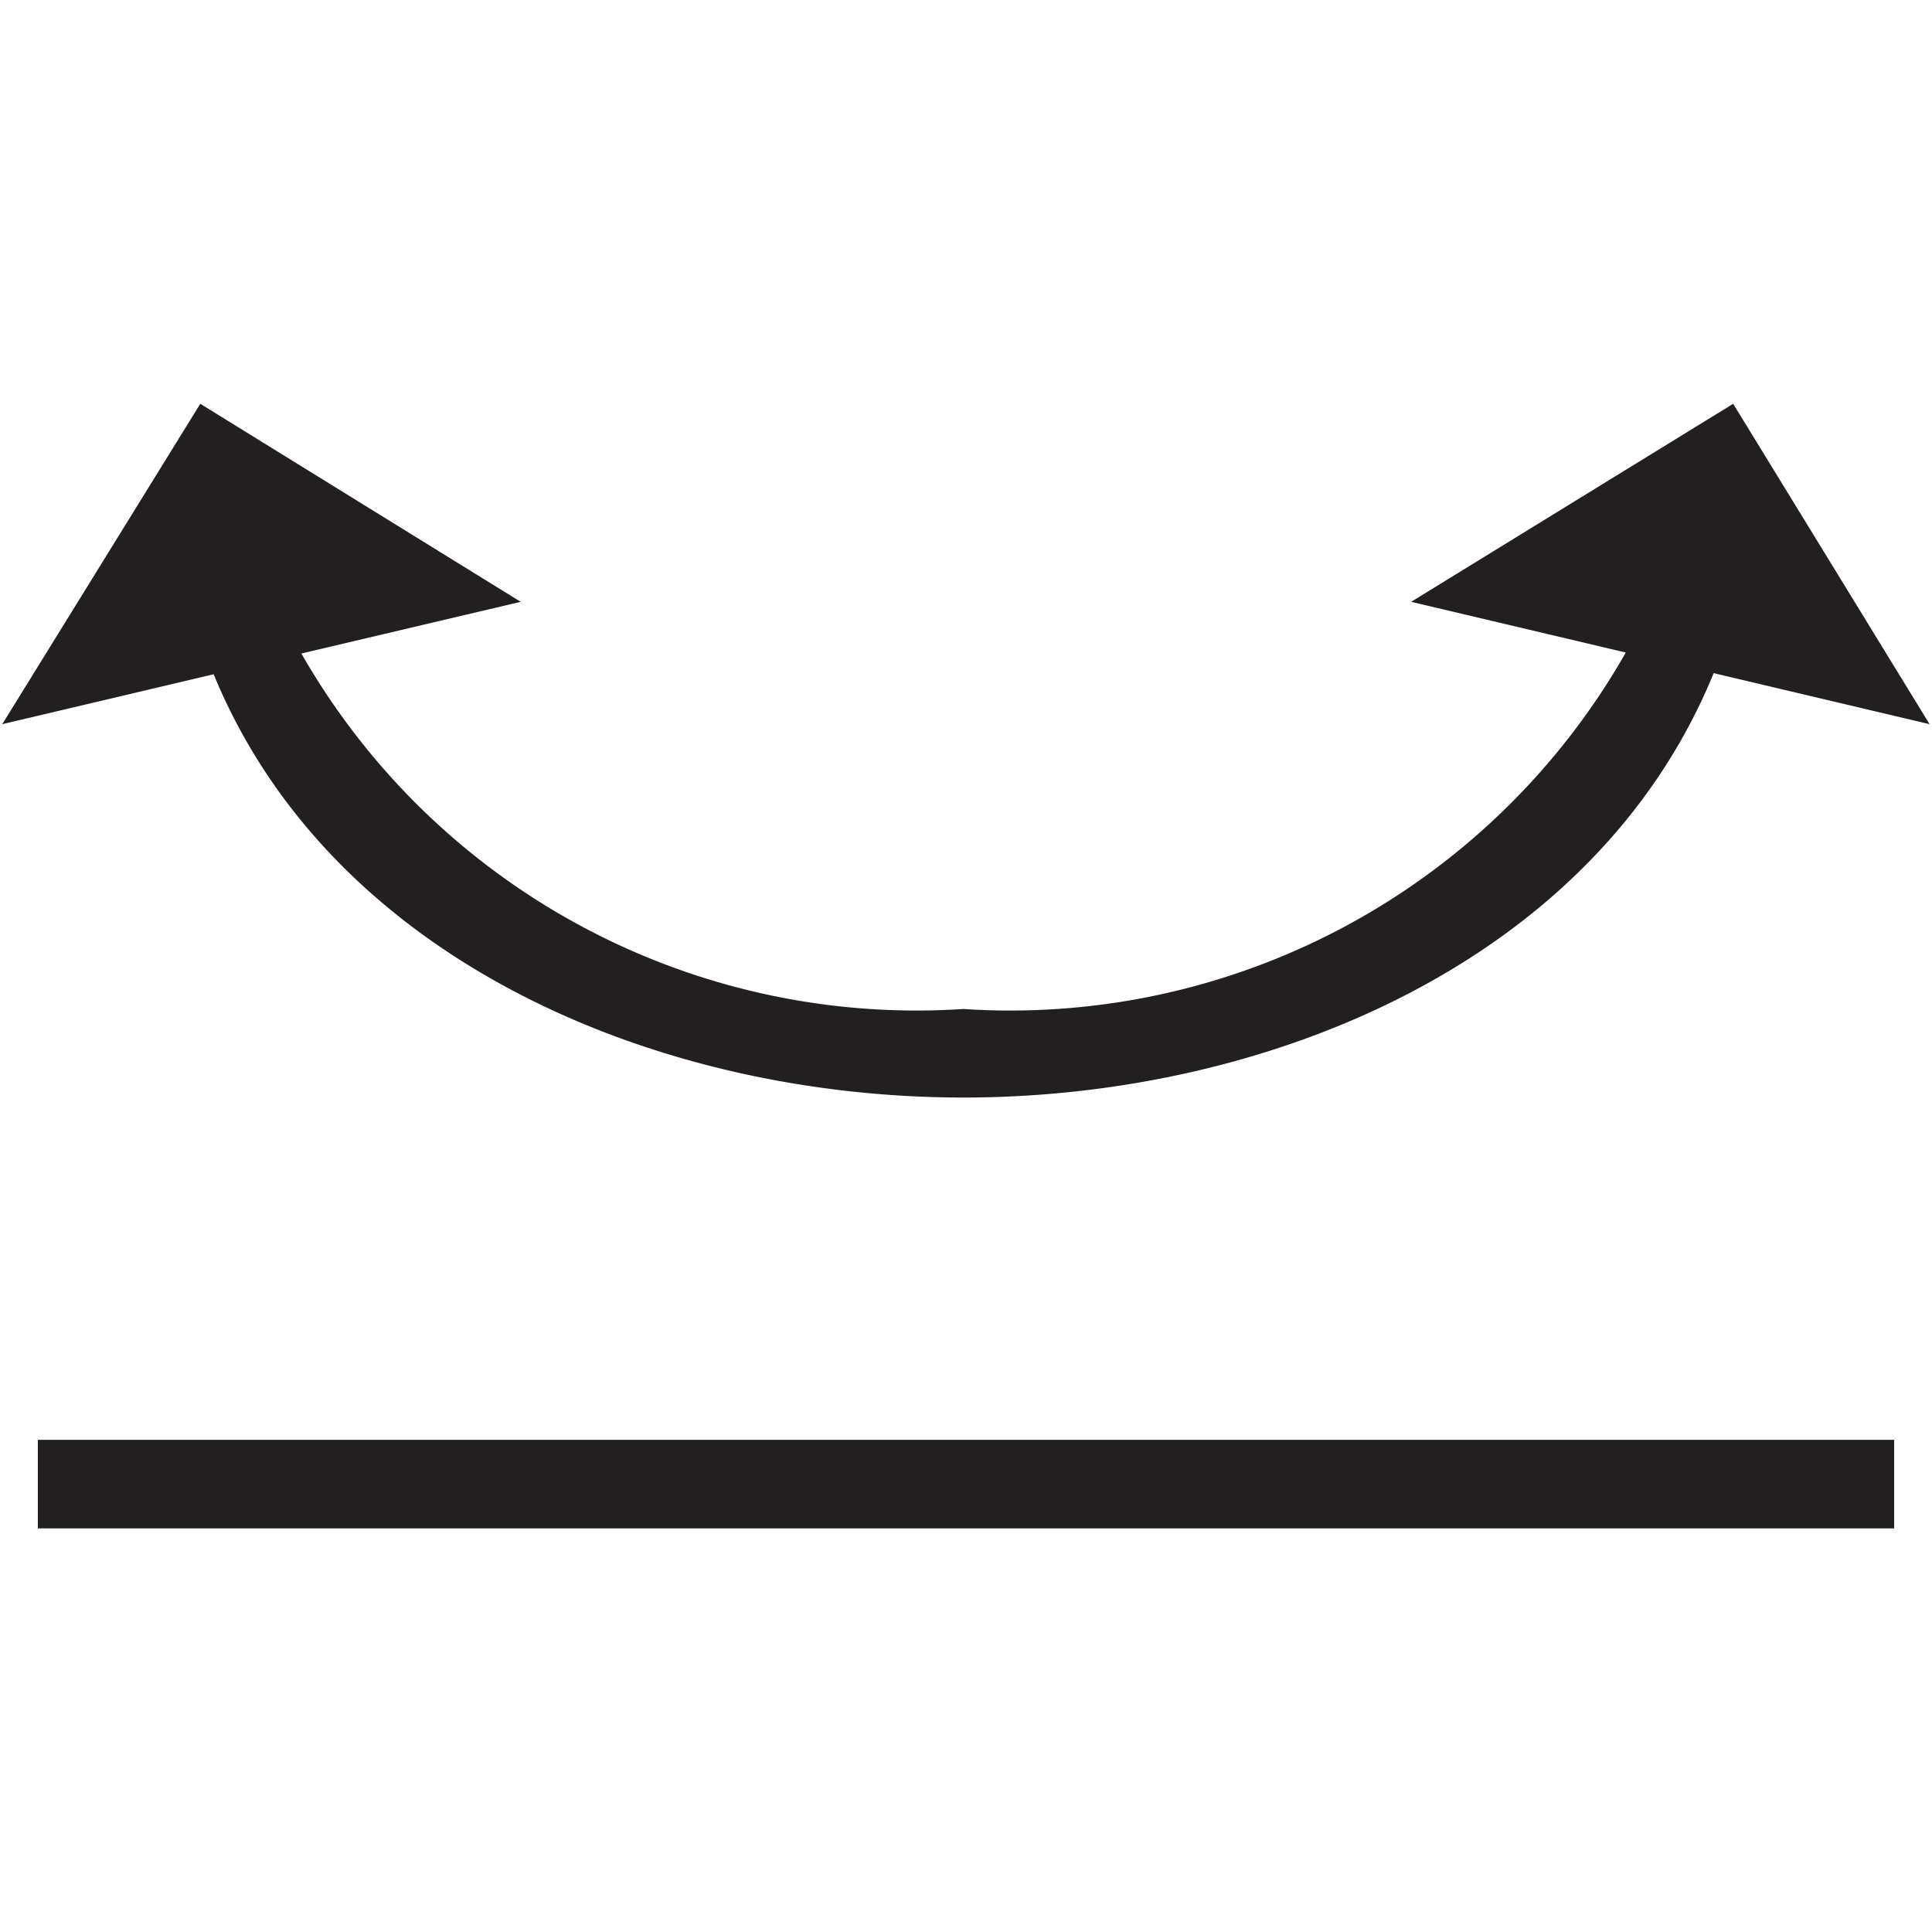 <svg viewBox="0 0 12 12" xmlns="http://www.w3.org/2000/svg">
  <defs>
    <style>
      .cls-1 {
        fill: none;
      }

      .cls-2 {
        fill: #231f20;
      }
    </style>
  </defs>
  <g data-name="Layer 2" id="Layer_2">
    <g data-name="Layer 1" id="Layer_1-2">
      <g>
        <rect height="12" width="12" class="cls-1"></rect>
        <g>
          <rect height="0.55" width="11.53" y="8.943" x="0.235" class="cls-2"></rect>
          <path d="M5.984,6.817c1.893,0,3.927-.844,4.66-2.636l1.341.317-1.22-1.99-2,1.23,1.333.315A4.398,4.398,0,0,1,5.984,6.267,4.401,4.401,0,0,1,1.872,4.059l1.362-.321-1.99-1.23-1.23,1.99,1.313-.31C2.063,5.975,4.094,6.817,5.984,6.817Z" class="cls-2"></path>
        </g>
      </g>
    </g>
  </g>
</svg>
